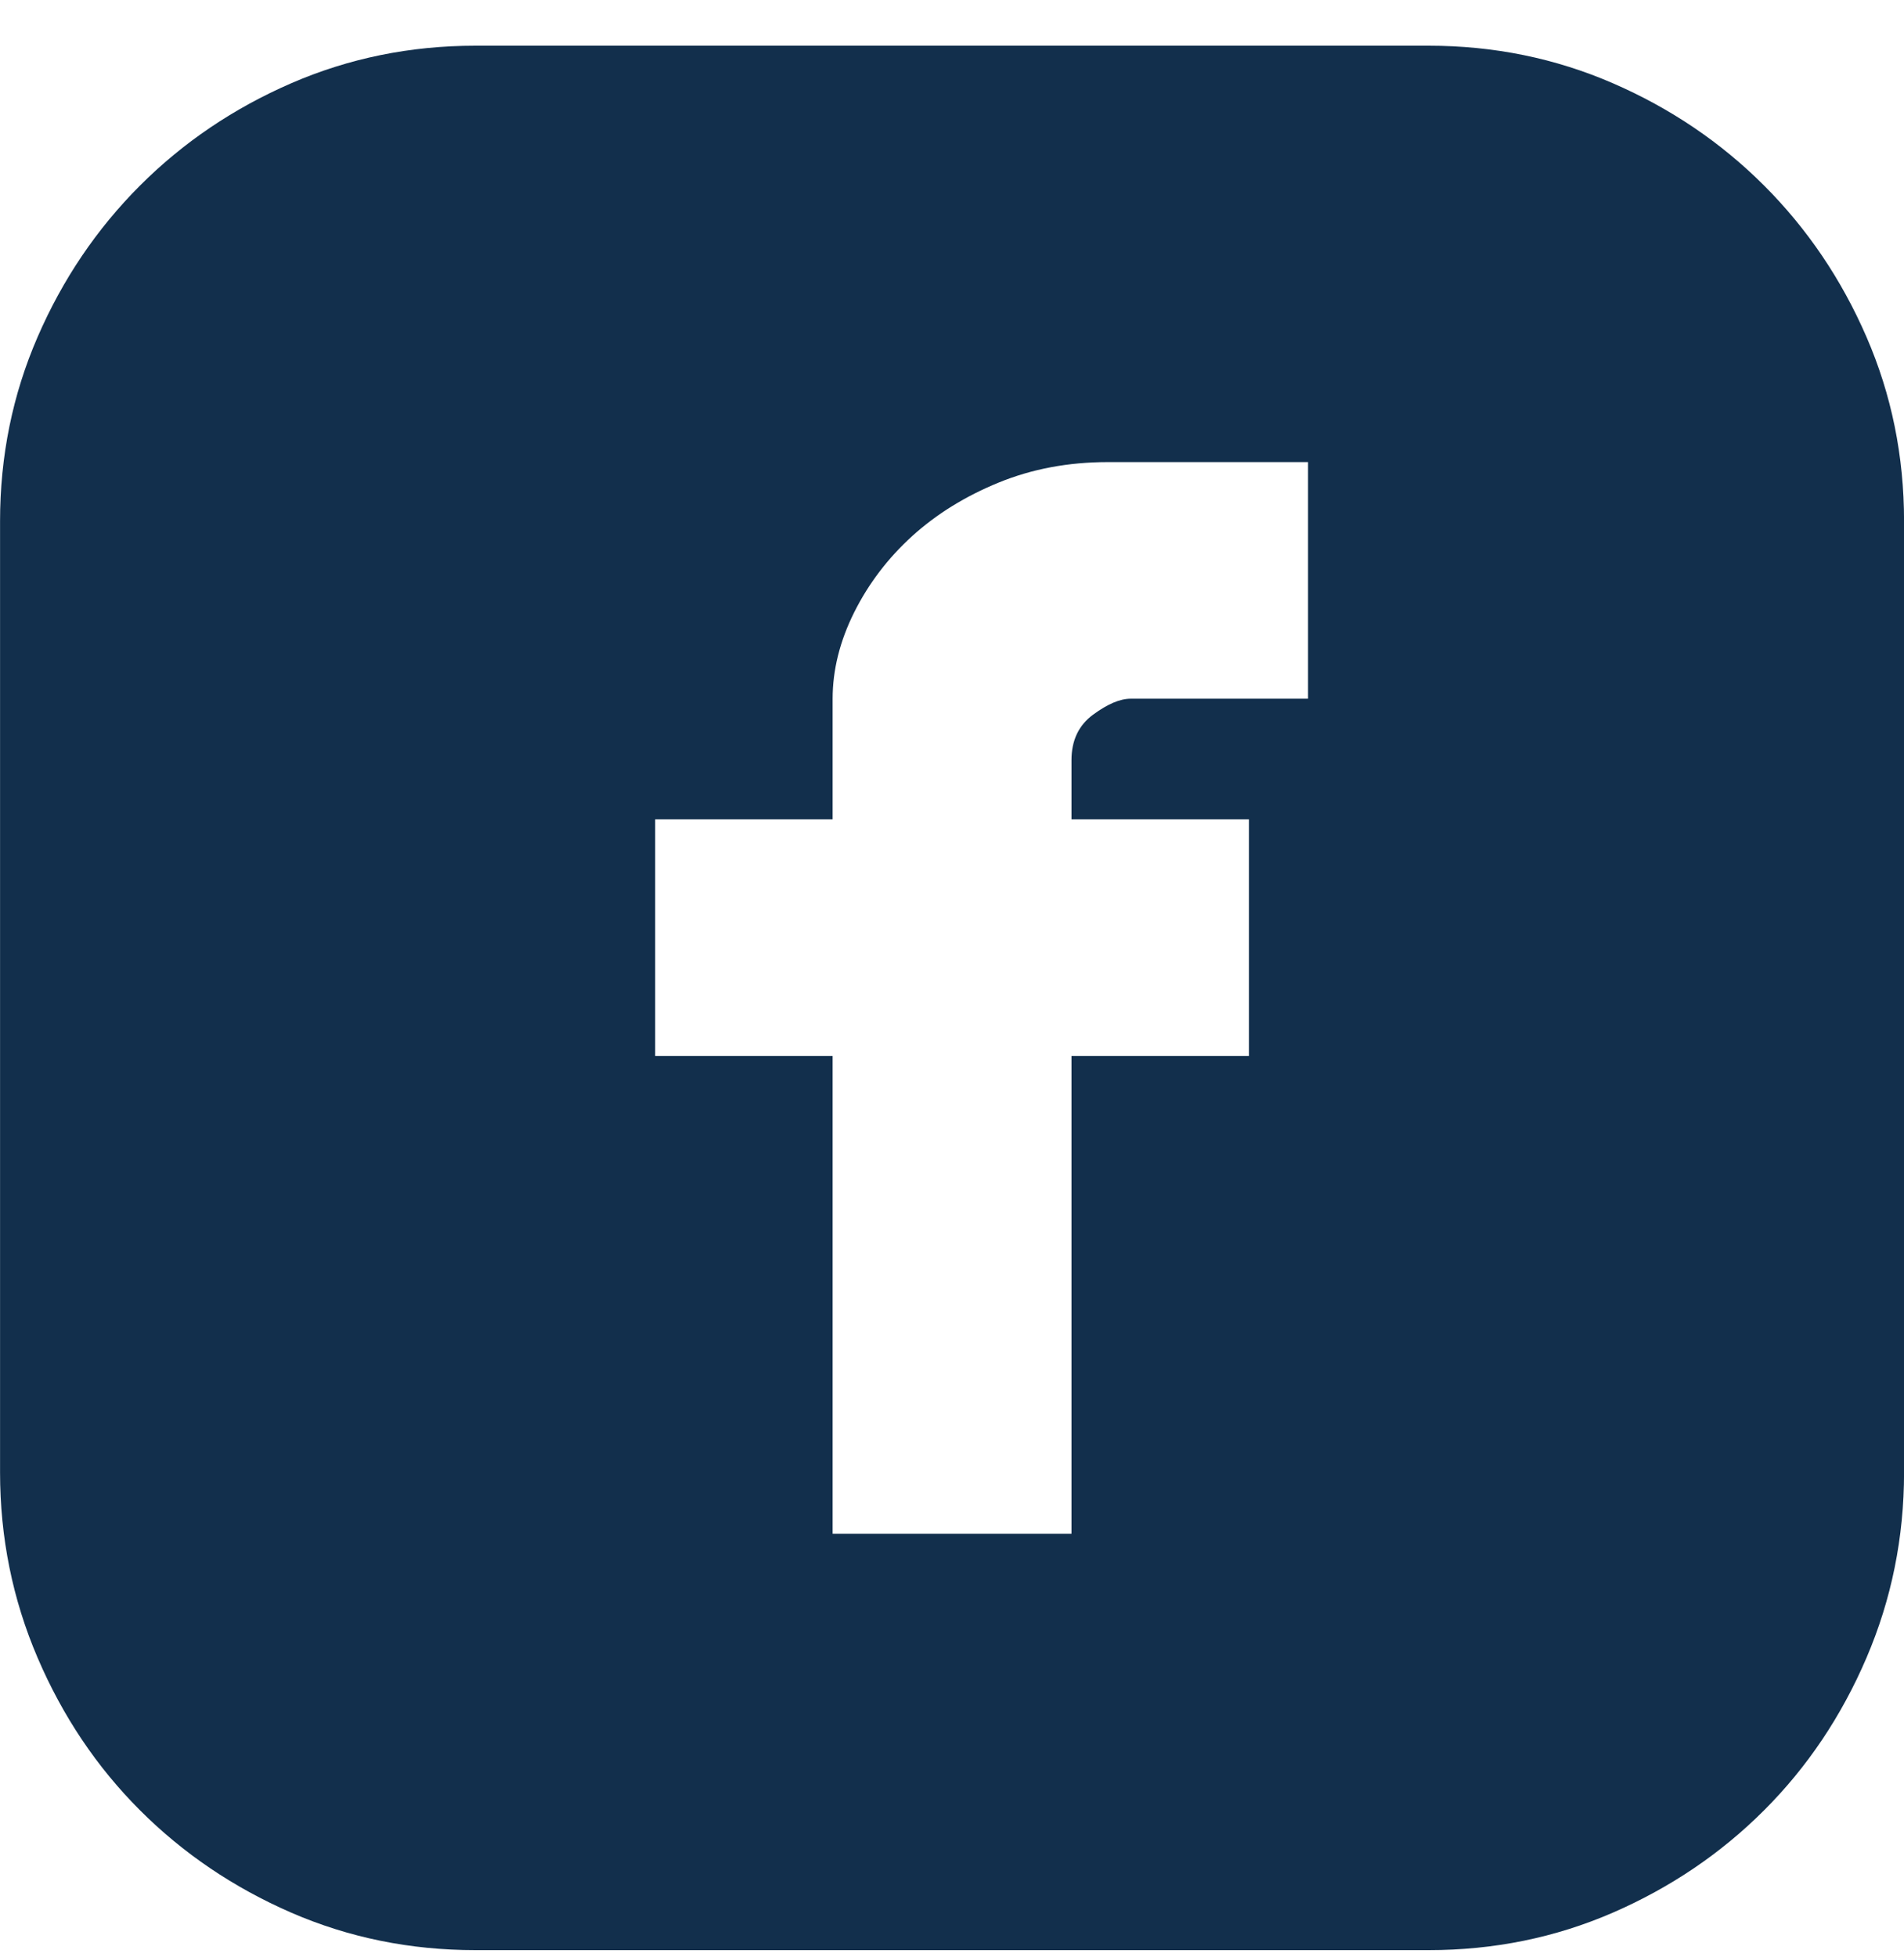 <svg width="36" height="37" viewBox="0 0 36 37" fill="none" xmlns="http://www.w3.org/2000/svg">
<path d="M27.012 0.864C28.245 0.864 29.406 1.101 30.496 1.574C31.585 2.047 32.539 2.692 33.356 3.509C34.173 4.327 34.818 5.28 35.291 6.37C35.764 7.459 36.001 8.621 36.001 9.854V27.832C36.001 29.065 35.764 30.233 35.291 31.337C34.818 32.441 34.173 33.402 33.356 34.219C32.539 35.036 31.585 35.681 30.496 36.155C29.406 36.628 28.245 36.864 27.012 36.864H8.99C7.757 36.864 6.596 36.628 5.506 36.155C4.417 35.681 3.463 35.036 2.646 34.219C1.829 33.402 1.184 32.441 0.711 31.337C0.238 30.233 0.001 29.065 0.001 27.832V9.854C0.001 8.621 0.238 7.459 0.711 6.37C1.184 5.28 1.829 4.327 2.646 3.509C3.463 2.692 4.417 2.047 5.506 1.574C6.596 1.101 7.757 0.864 8.99 0.864H27.012ZM24.732 8.735H20.947C20.202 8.735 19.514 8.864 18.883 9.122C18.252 9.38 17.707 9.717 17.248 10.133C16.79 10.549 16.424 11.029 16.151 11.574C15.879 12.119 15.743 12.664 15.743 13.208V15.488H12.388V19.961H15.743V28.993H20.259V19.961H23.614V15.488H20.259V14.37C20.259 13.997 20.395 13.71 20.668 13.509C20.94 13.309 21.177 13.208 21.377 13.208H24.732V8.735Z" fill="#122F4C"/>
</svg>
